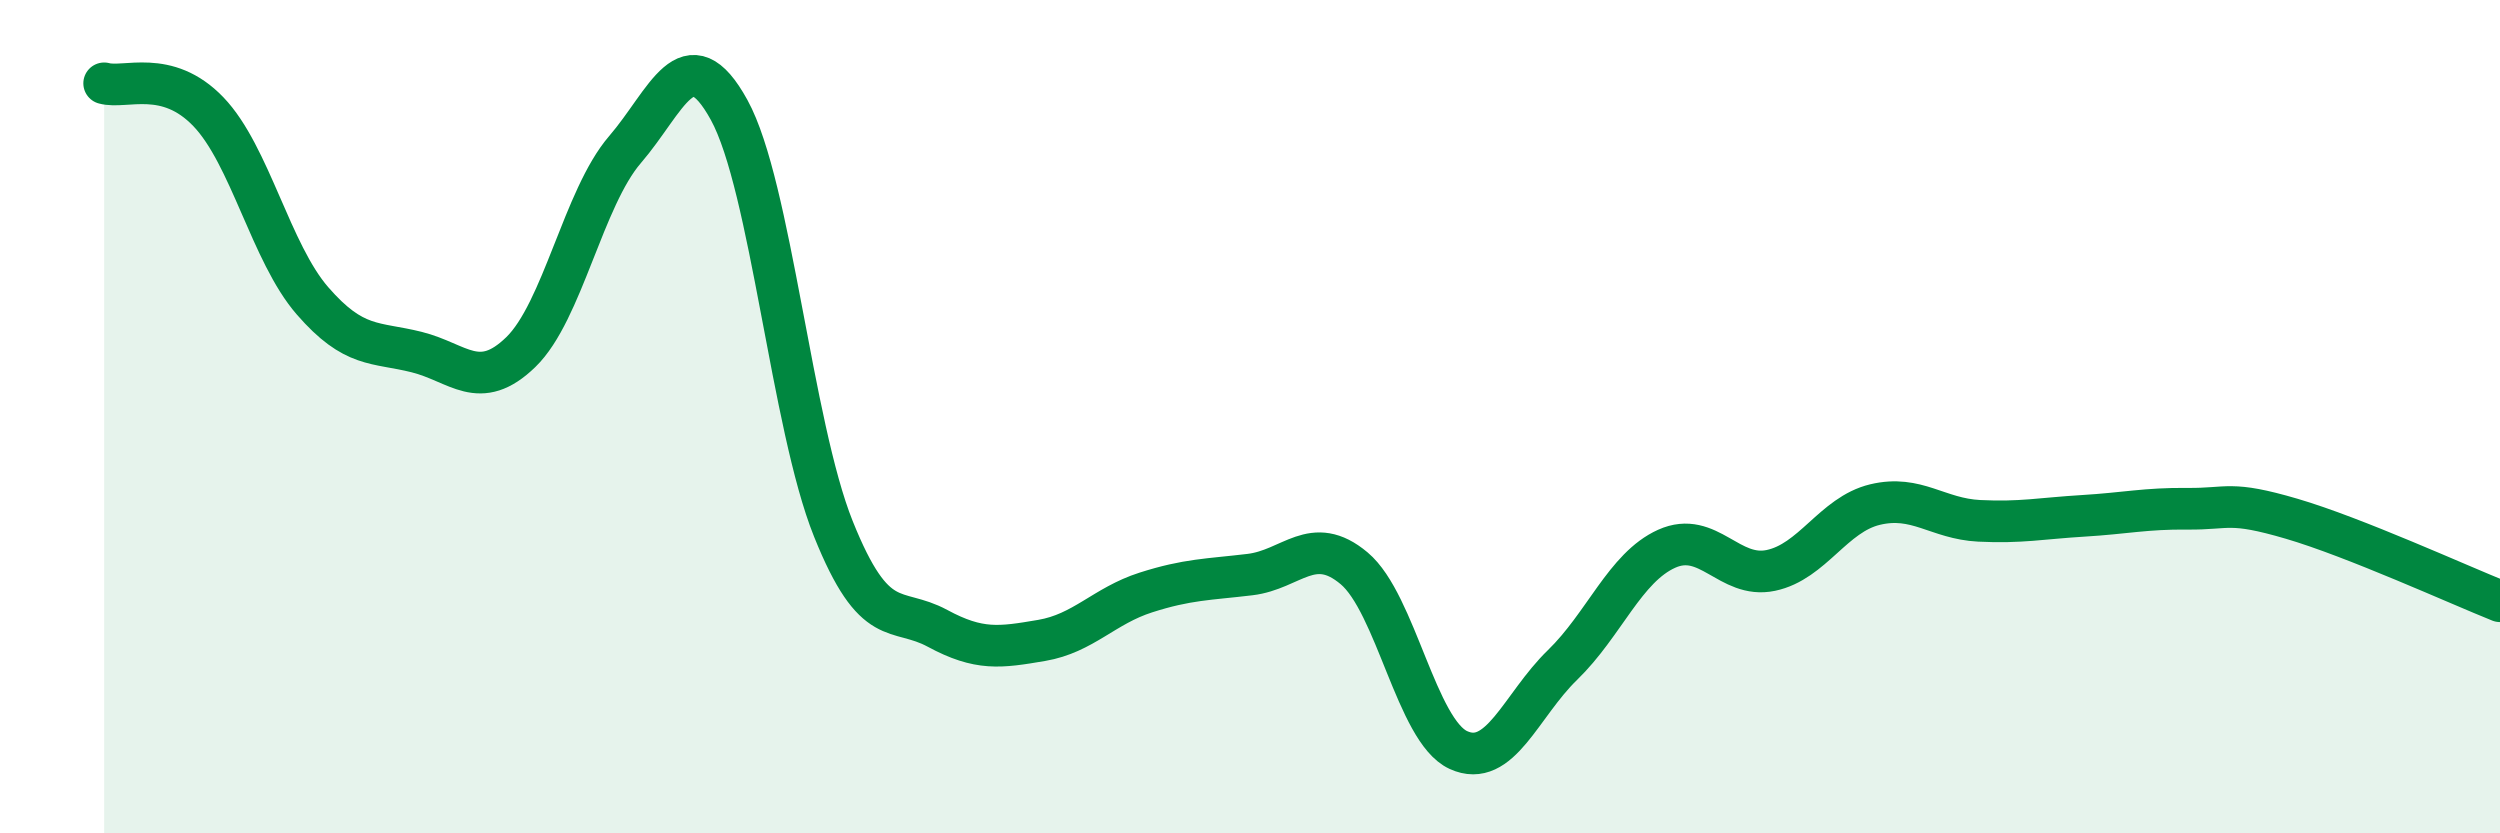 
    <svg width="60" height="20" viewBox="0 0 60 20" xmlns="http://www.w3.org/2000/svg">
      <path
        d="M 2.5,2 C 3,2.14 4,1.64 5,2.68 C 6,3.72 6.5,6.07 7.5,7.22 C 8.5,8.37 9,8.2 10,8.45 C 11,8.7 11.5,9.42 12.5,8.45 C 13.5,7.48 14,4.75 15,3.59 C 16,2.43 16.5,0.82 17.5,2.64 C 18.5,4.46 19,10.2 20,12.69 C 21,15.18 21.5,14.54 22.5,15.08 C 23.5,15.62 24,15.54 25,15.37 C 26,15.2 26.5,14.54 27.5,14.22 C 28.5,13.9 29,13.91 30,13.79 C 31,13.67 31.5,12.8 32.5,13.64 C 33.5,14.48 34,17.54 35,18 C 36,18.46 36.5,16.93 37.5,15.96 C 38.5,14.99 39,13.62 40,13.17 C 41,12.72 41.5,13.9 42.5,13.69 C 43.5,13.48 44,12.35 45,12.11 C 46,11.87 46.5,12.45 47.5,12.5 C 48.5,12.55 49,12.44 50,12.38 C 51,12.32 51.5,12.2 52.5,12.21 C 53.5,12.22 53.5,12.01 55,12.45 C 56.5,12.89 59,14.03 60,14.43L60 20L2.5 20Z"
        fill="#008740"
        opacity="0.1"
        stroke-linecap="round"
        stroke-linejoin="round"
      />
      <path
        d="M 2.5,2 C 3,2.14 4,1.64 5,2.68 C 6,3.72 6.5,6.07 7.5,7.22 C 8.5,8.37 9,8.2 10,8.45 C 11,8.7 11.5,9.42 12.5,8.45 C 13.5,7.48 14,4.75 15,3.59 C 16,2.43 16.5,0.82 17.5,2.64 C 18.5,4.46 19,10.2 20,12.69 C 21,15.18 21.5,14.54 22.5,15.08 C 23.5,15.62 24,15.54 25,15.37 C 26,15.2 26.5,14.54 27.5,14.22 C 28.5,13.9 29,13.91 30,13.79 C 31,13.67 31.5,12.8 32.5,13.64 C 33.5,14.48 34,17.54 35,18 C 36,18.46 36.5,16.93 37.5,15.96 C 38.5,14.99 39,13.62 40,13.17 C 41,12.72 41.5,13.9 42.5,13.69 C 43.5,13.48 44,12.35 45,12.11 C 46,11.87 46.5,12.45 47.5,12.5 C 48.5,12.55 49,12.44 50,12.38 C 51,12.32 51.5,12.2 52.5,12.21 C 53.5,12.22 53.5,12.01 55,12.45 C 56.5,12.89 59,14.03 60,14.43"
        stroke="#008740"
        stroke-width="1"
        fill="none"
        stroke-linecap="round"
        stroke-linejoin="round"
      />
    </svg>
  